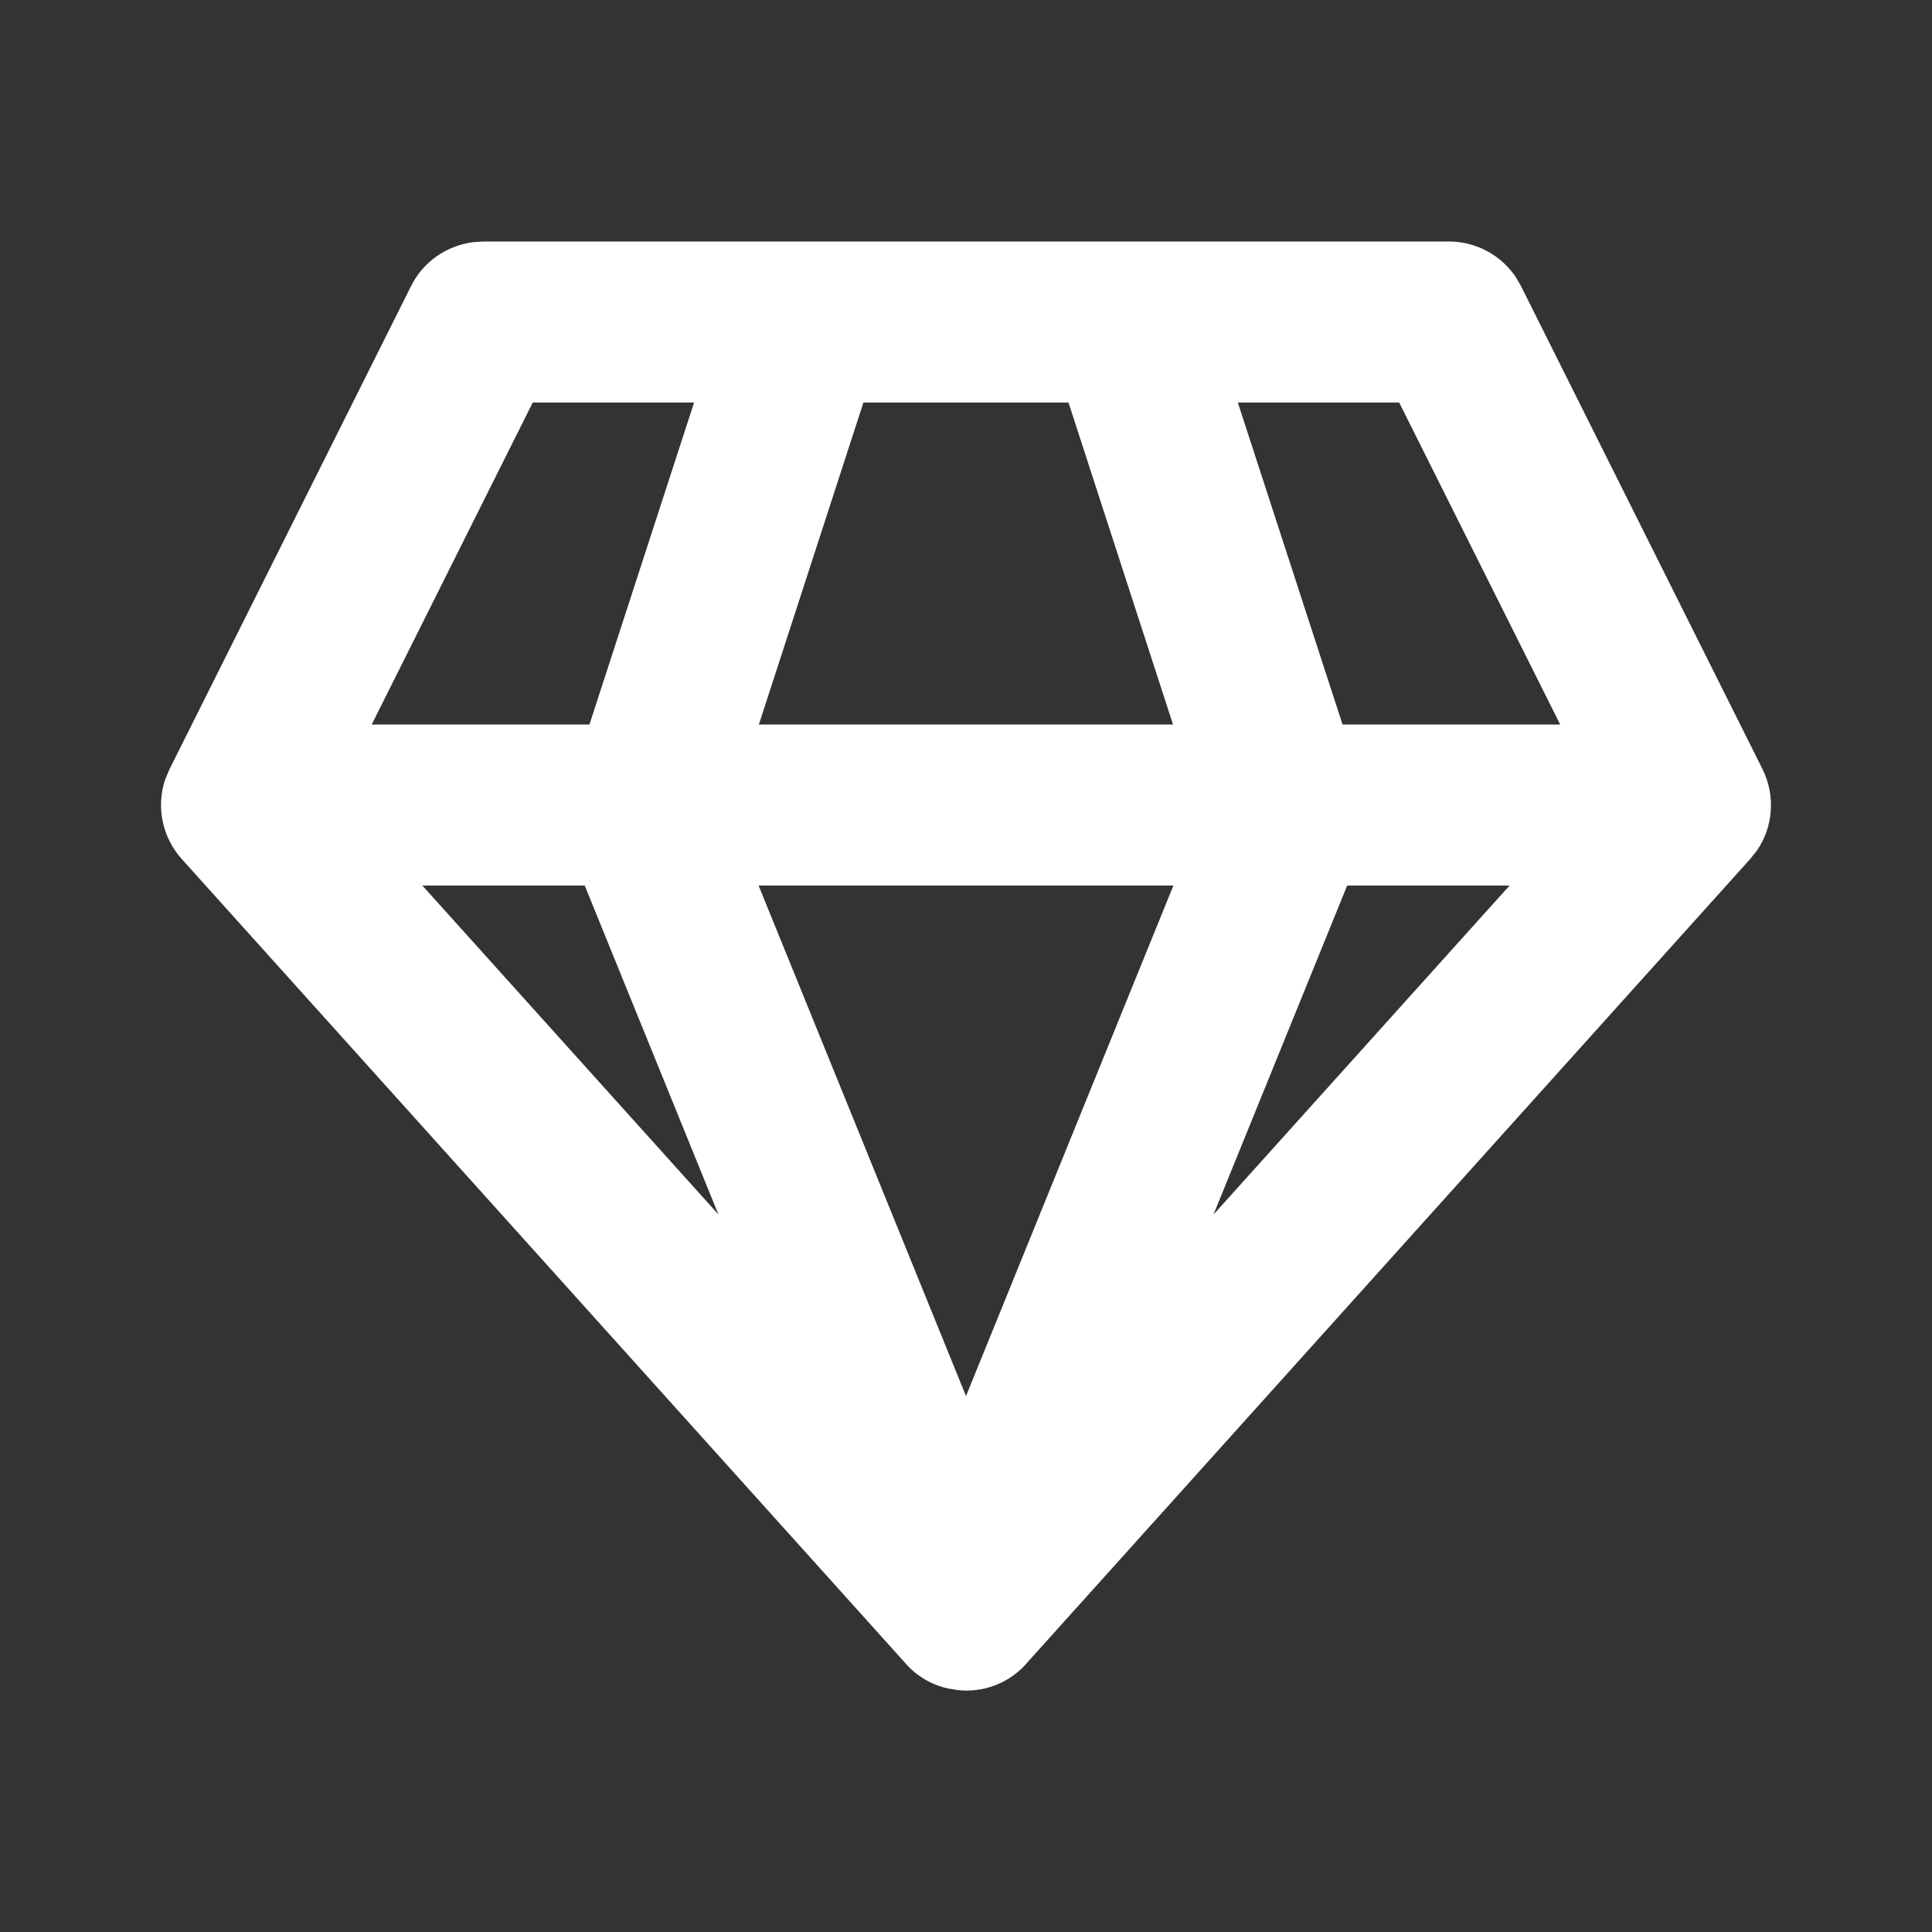 <svg width="20" height="20" viewBox="0 0 20 20" fill="none" xmlns="http://www.w3.org/2000/svg">
<rect x="0" y="0" width="20" height="20" fill="#333333" stroke="none"/>
<path d="M15 2.5C15.137 2.5 15.272 2.534 15.393 2.599C15.514 2.663 15.617 2.757 15.693 2.871L15.745 2.961L18.245 7.961C18.311 8.093 18.341 8.241 18.331 8.389C18.322 8.537 18.273 8.68 18.189 8.803L18.119 8.891L10.642 17.202C10.553 17.309 10.439 17.392 10.31 17.443C10.181 17.494 10.041 17.512 9.903 17.494L9.809 17.478C9.636 17.439 9.481 17.345 9.366 17.21L1.881 8.892C1.782 8.782 1.714 8.647 1.684 8.502C1.654 8.357 1.663 8.206 1.711 8.066L1.755 7.962L4.255 2.962C4.316 2.839 4.407 2.733 4.519 2.654C4.631 2.575 4.761 2.525 4.897 2.507L5 2.5H15ZM12.147 9.167H7.853L10 14.452L12.147 9.167ZM15.627 9.167H13.946L12.562 12.573L15.627 9.167ZM6.053 9.167H4.372L7.437 12.572L6.053 9.167ZM7.185 4.167H5.515L3.848 7.5H6.102L7.185 4.167ZM11.061 4.167H8.938L7.856 7.5H12.143L11.061 4.167ZM14.484 4.167H12.814L13.898 7.5H16.151L14.484 4.167Z" fill="white"/>
</svg>
